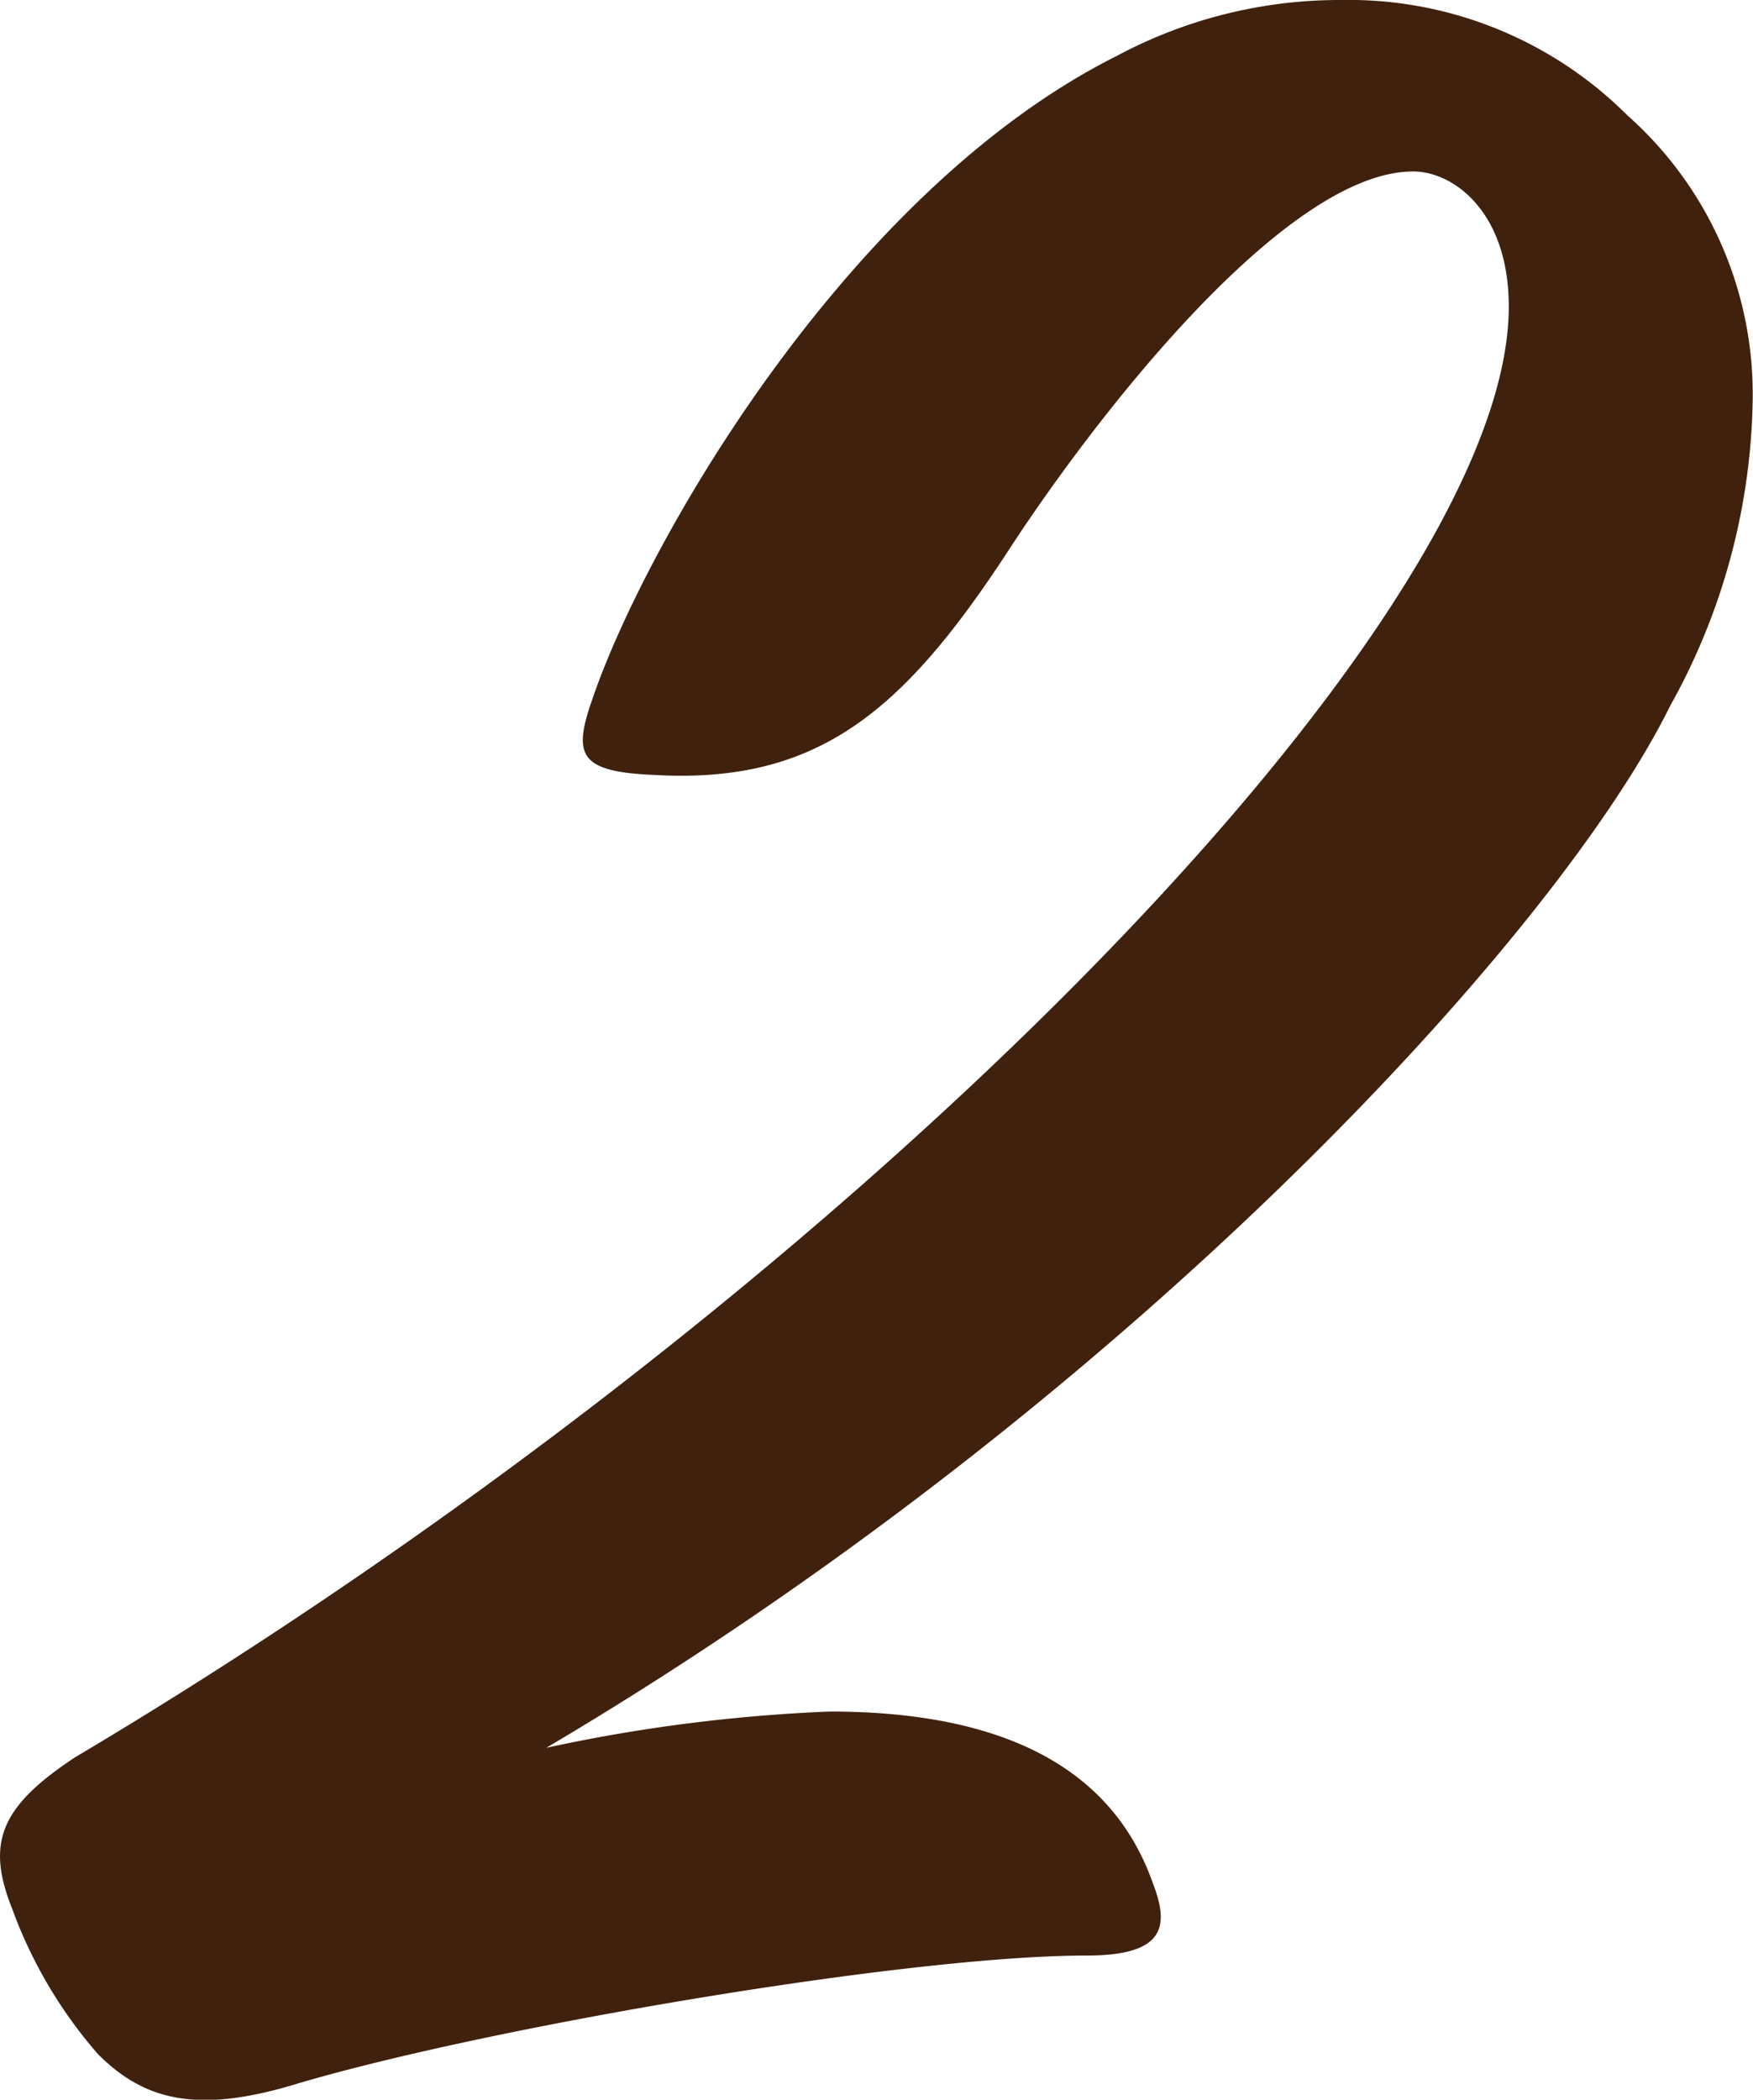 <svg xmlns="http://www.w3.org/2000/svg" viewBox="0 0 58.5 70.05"><defs><style>.cls-1{fill:#3f210e;}</style></defs><g id="レイヤー_2" data-name="レイヤー 2"><g id="レイヤー_1-2" data-name="レイヤー 1"><path id="パス_11689" data-name="パス 11689" class="cls-1" d="M58.49,13.31a12.43,12.43,0,0,0-4.18-9.46A13.16,13.16,0,0,0,44.74,0a15.77,15.77,0,0,0-7.48,1.87c-9,4.51-15.73,16.28-17.49,21.45-.66,1.87-.44,2.42,2,2.53,5.5.33,8.36-2.09,11.88-7.48C36.49,14,42.87,5.72,47.16,5.72c1.32,0,3.19,1.32,3.19,4.51C50.35,21,27.69,43.67,2.5,58.63,0,60.28-.47,61.49.41,63.69a15.37,15.37,0,0,0,2.86,4.84c1.54,1.54,3.3,2,6.6,1,6.27-1.87,20.35-4.29,26.4-4.29,2.64,0,2.75-1,2.2-2.42-1.32-3.74-4.84-5.72-10.78-5.72a54.91,54.91,0,0,0-9.46,1.21C37.37,47,51.89,31.35,55.74,23.54A21.57,21.57,0,0,0,58.49,13.31Z"/></g></g></svg>